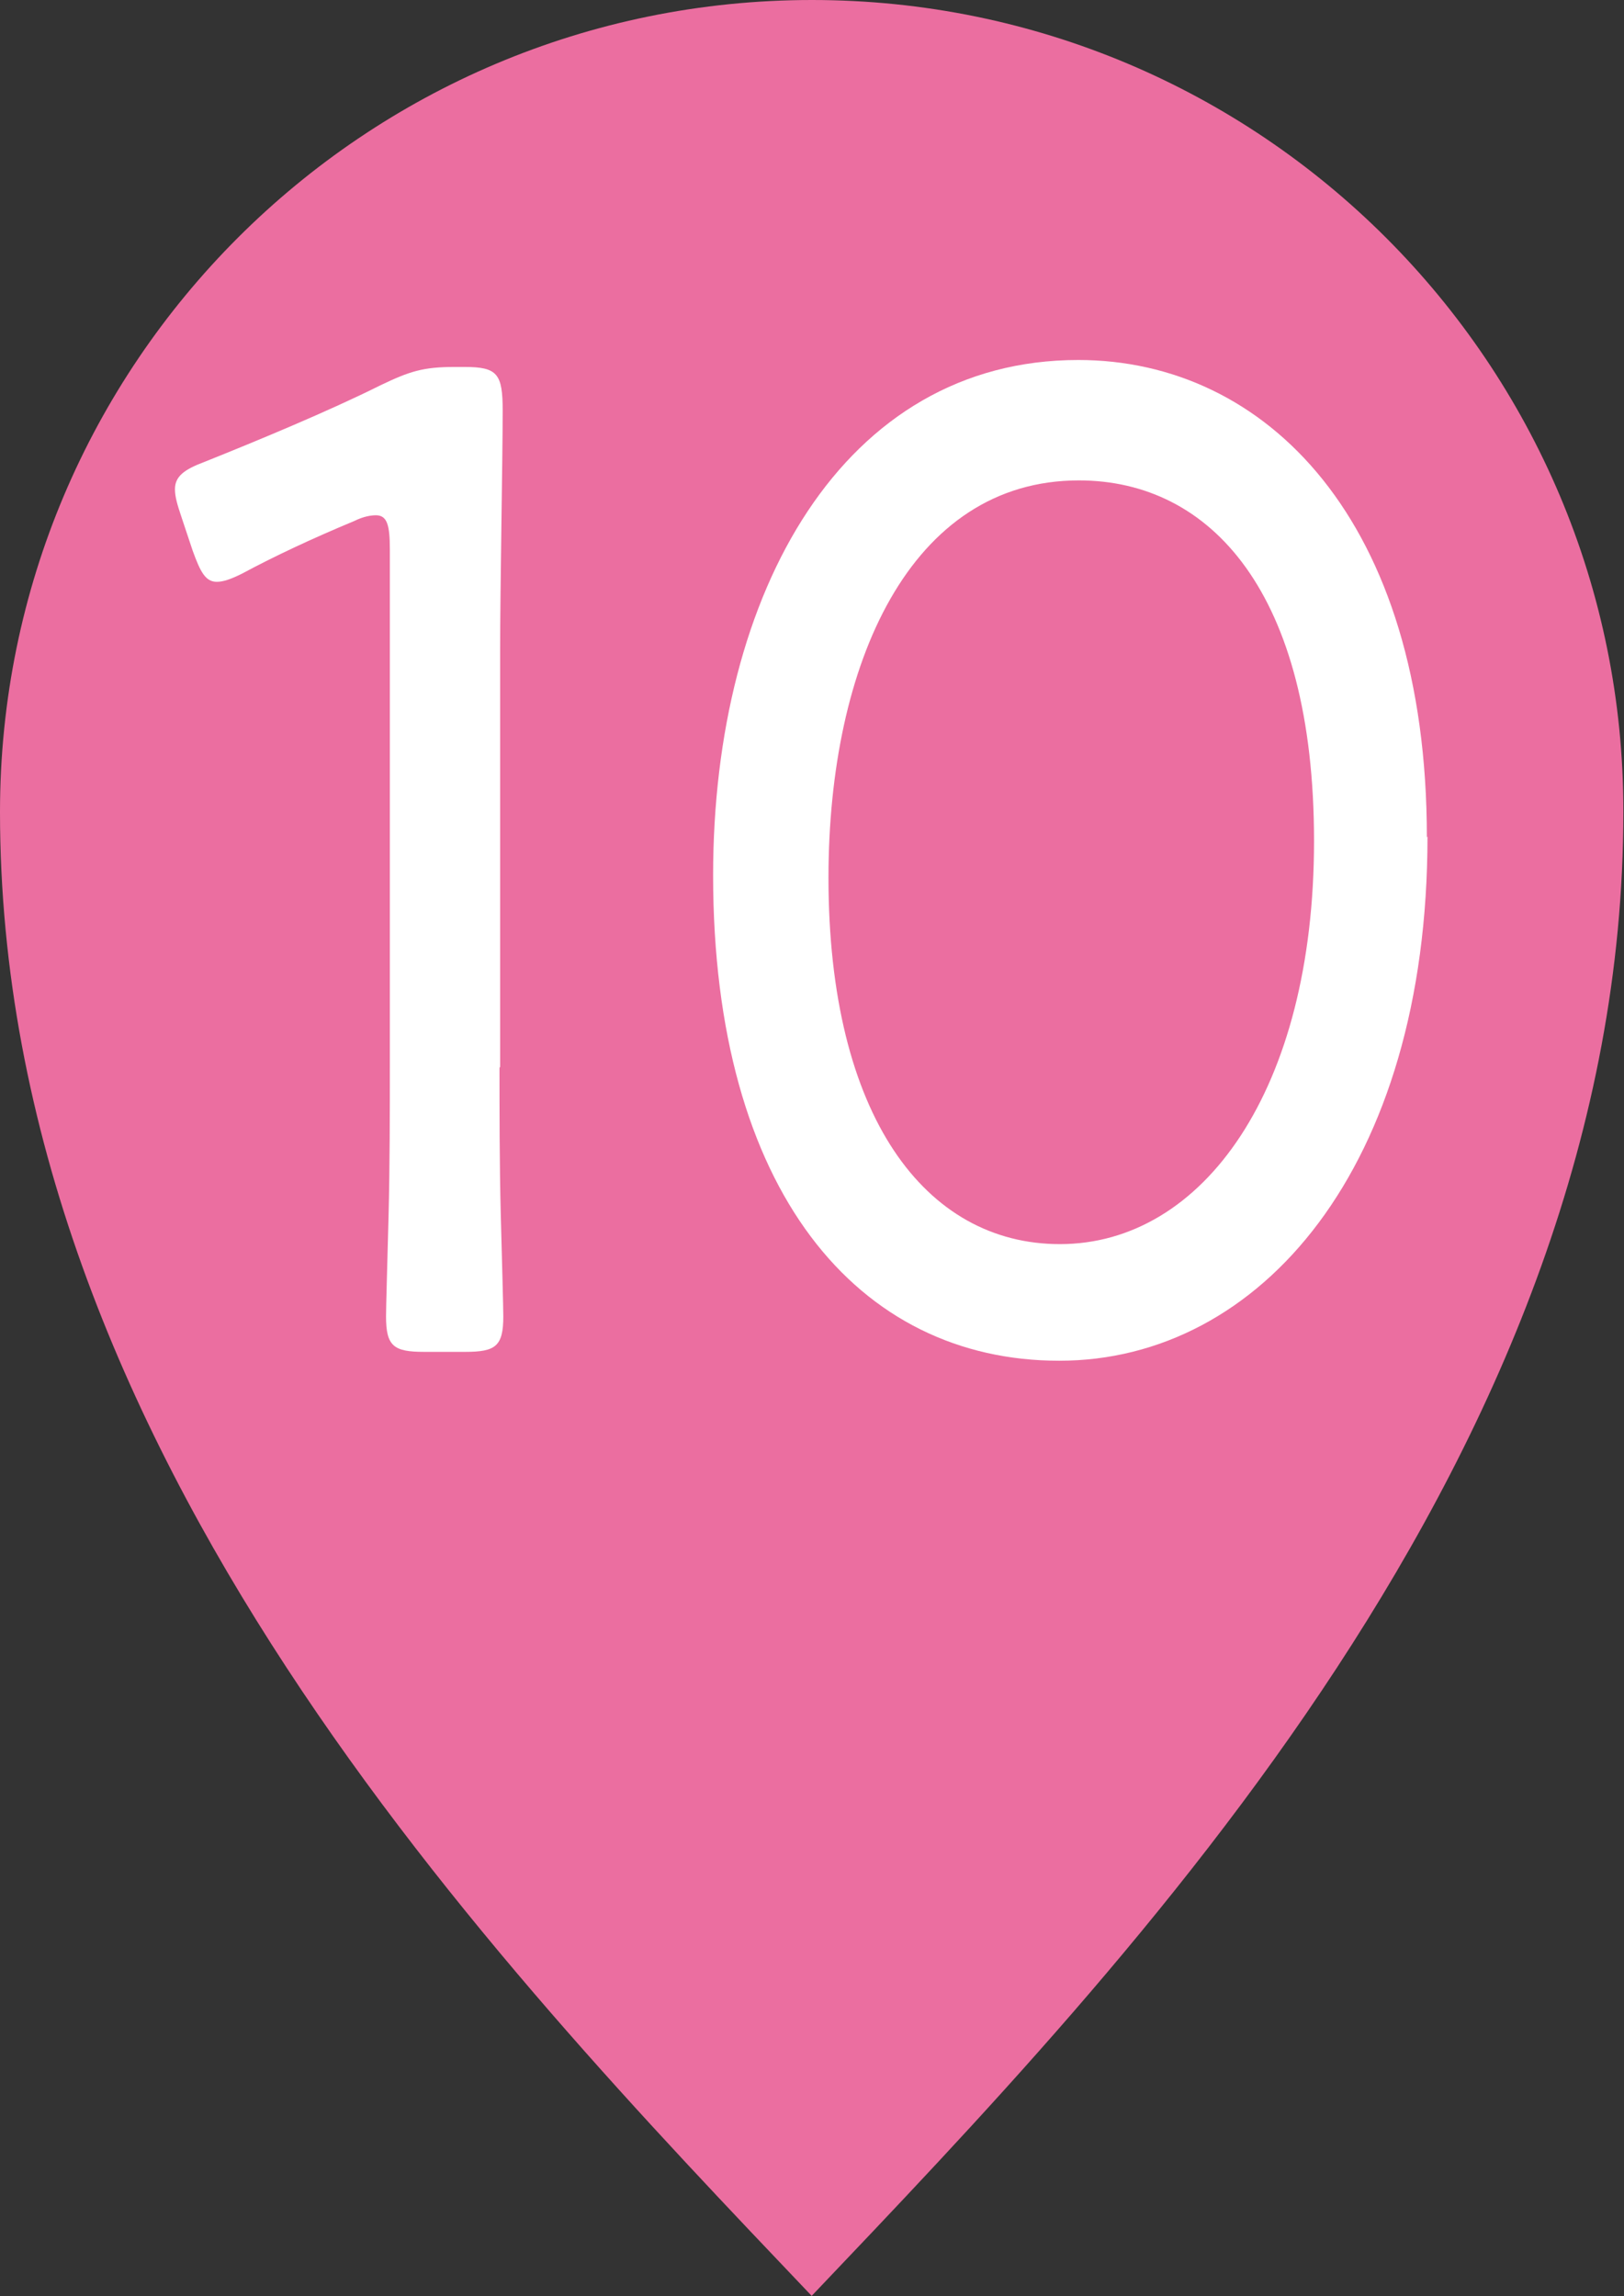 <?xml version="1.0" encoding="UTF-8"?><svg id="_レイヤー_2" xmlns="http://www.w3.org/2000/svg" viewBox="0 0 25.62 36.23"><rect x="0" y="0" width="25.62" height="36.23" fill="#333333" stroke="none"/><defs><style>.cls-1{fill:#fff;}.cls-1,.cls-2{stroke-width:0px;}.cls-2{fill:#eb6ea0;}</style></defs><g id="_レイヤー_2-2"><path class="cls-2" d="m12.8,36.23c5.03-5.29,12.81-13.35,12.81-23.42C25.62,5.73,19.88,0,12.81,0S0,5.73,0,12.81c0,10.06,7.78,18.13,12.81,23.42"/><path class="cls-1" d="m7.88,16.85c0,.65,0,1.54.02,2.31.02.74.04,1.48.04,1.61,0,.47-.12.56-.6.56h-.65c-.48,0-.6-.09-.6-.56,0-.16.02-.81.04-1.59.02-.78.02-1.68.02-2.33v-8.18c0-.38-.04-.54-.22-.54-.08,0-.2.02-.34.09-.65.27-1.27.56-1.77.83-.18.09-.3.13-.4.13-.18,0-.26-.16-.38-.49l-.18-.54c-.06-.18-.1-.31-.1-.43,0-.2.14-.31.46-.43.85-.34,1.98-.81,2.78-1.21.46-.22.67-.29,1.17-.29h.16c.52,0,.6.11.6.69,0,.76-.04,2.8-.04,3.79v6.56Z"/><path class="cls-1" d="m22.52,13.2c0,5.22-2.64,8.27-5.81,8.27s-5.46-2.67-5.46-7.66c0-4.48,2.06-8.13,5.76-8.13,2.96,0,5.5,2.53,5.5,7.53Zm-9.45.65c0,3.76,1.53,5.78,3.65,5.78,2.26,0,4.01-2.44,4.01-6.36s-1.63-5.69-3.71-5.69c-2.66,0-3.95,2.89-3.95,6.27Z"/></g></svg>